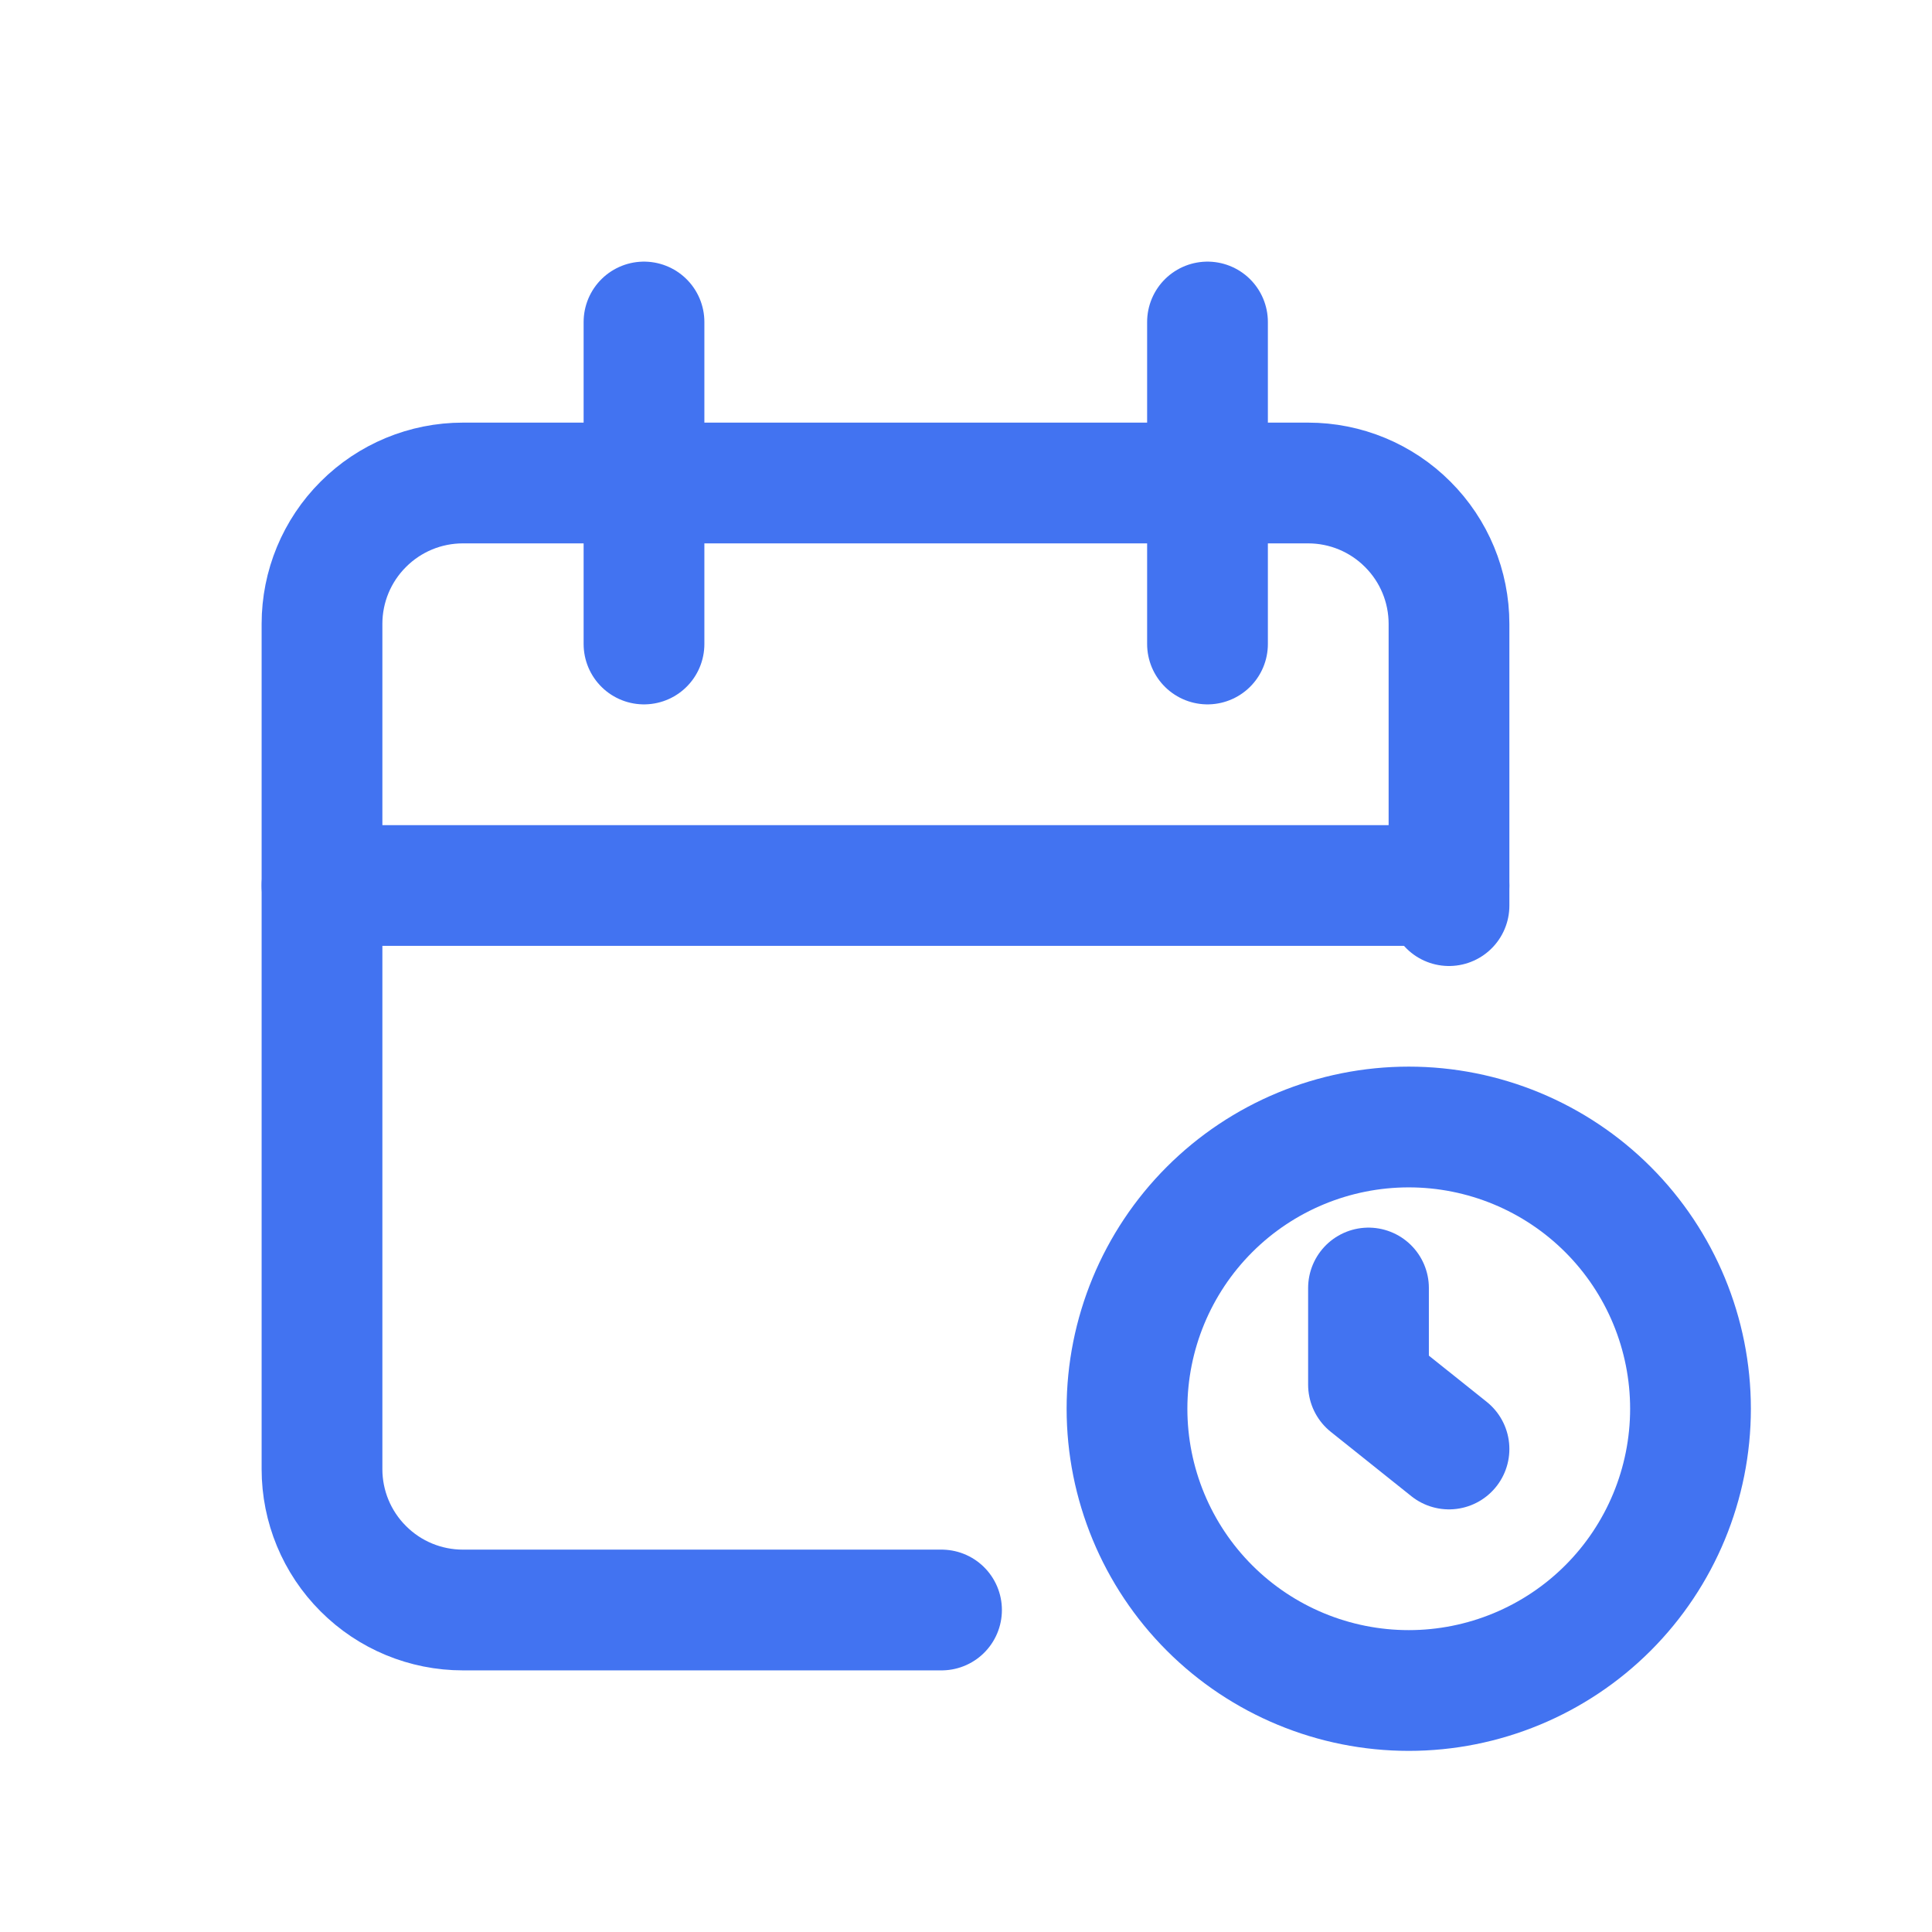 <?xml version="1.0" encoding="UTF-8"?> <svg xmlns="http://www.w3.org/2000/svg" width="24" height="24" viewBox="0 0 24 24" fill="none"><g clip-path="url(#clip0_2722_8810)"><path d="M11.696 20H5.75C5.286 20 4.841 19.816 4.513 19.487C4.184 19.159 4 18.714 4 18.25V7.75C4 7.286 4.184 6.841 4.513 6.513C4.841 6.184 5.286 6 5.75 6H16.25C16.714 6 17.159 6.184 17.487 6.513C17.816 6.841 18 7.286 18 7.75V11.25" stroke="#4273F1" stroke-width="1.5" stroke-linecap="round" stroke-linejoin="round"></path><path d="M14 17.5C14 18.428 14.369 19.319 15.025 19.975C15.681 20.631 16.572 21 17.5 21C18.428 21 19.319 20.631 19.975 19.975C20.631 19.319 21 18.428 21 17.5C21 16.572 20.631 15.681 19.975 15.025C19.319 14.369 18.428 14 17.5 14C16.572 14 15.681 14.369 15.025 15.025C14.369 15.681 14 16.572 14 17.5Z" stroke="#4273F1" stroke-width="1.5" stroke-linecap="round" stroke-linejoin="round"></path><path d="M15 4V8" stroke="#4273F1" stroke-width="1.5" stroke-linecap="round" stroke-linejoin="round"></path><path d="M8 4V8" stroke="#4273F1" stroke-width="1.5" stroke-linecap="round" stroke-linejoin="round"></path><path d="M4 11H18" stroke="#4273F1" stroke-width="1.5" stroke-linecap="round" stroke-linejoin="round"></path><path d="M17 16V17.201L18 18" stroke="#4273F1" stroke-width="1.5" stroke-linecap="round" stroke-linejoin="round"></path></g><defs><clipPath id="clip0_2722_8810"><rect width="24" height="24" fill="white"></rect></clipPath></defs></svg> 